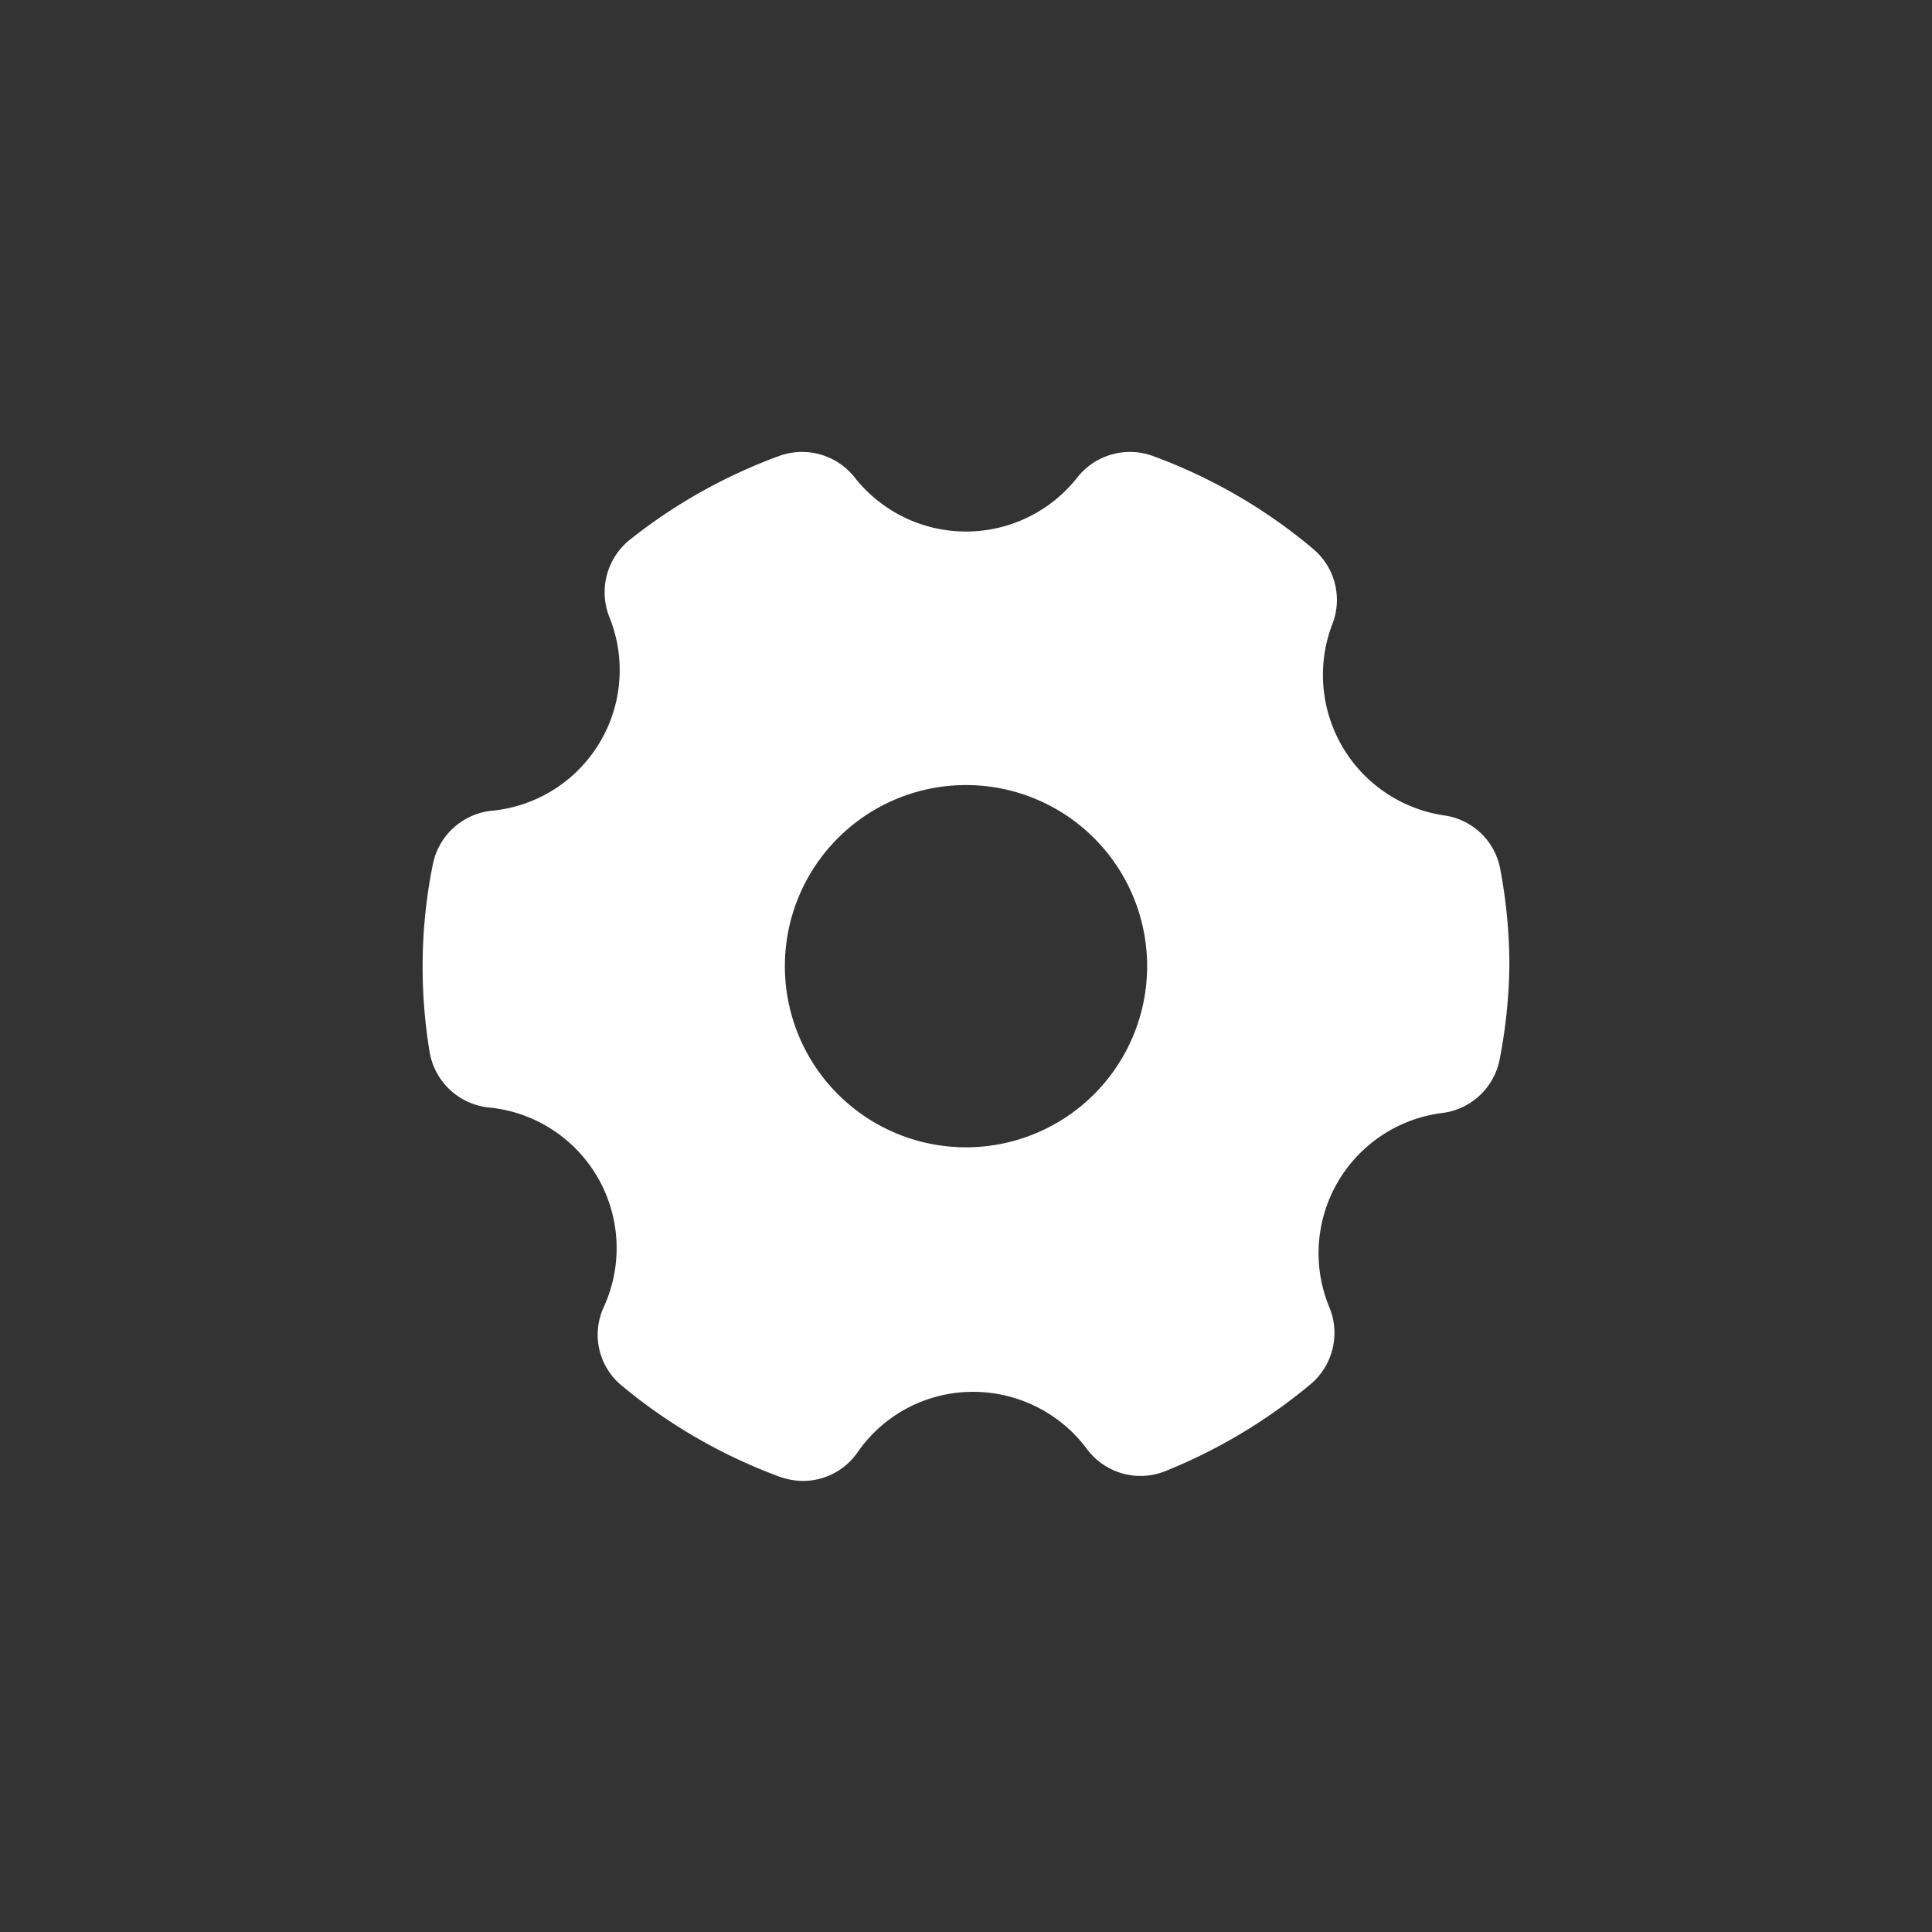 <?xml version="1.0" encoding="UTF-8"?>
<svg xmlns="http://www.w3.org/2000/svg" xmlns:xlink="http://www.w3.org/1999/xlink" version="1.1" width="512" height="512" x="0" y="0" viewBox="0 0 32 32" style="enable-background:new 0 0 512 512" xml:space="preserve">
  <rect x="0" y="0" width="32" height="32" fill="#333333" stroke="none"/>
  <g transform="matrix(0.6,0,0,0.6,6.4,6.403)">
    <path d="M29.21 11.84a3.92 3.92 0 0 1-3.09-5.3 1.84 1.84 0 0 0-.55-2.07 14.75 14.75 0 0 0-4.4-2.55 1.85 1.85 0 0 0-2.09.58 3.91 3.91 0 0 1-6.16 0 1.85 1.85 0 0 0-2.09-.58 14.82 14.82 0 0 0-4.1 2.3 1.86 1.86 0 0 0-.58 2.13 3.9 3.9 0 0 1-3.25 5.36 1.85 1.85 0 0 0-1.62 1.49A14.14 14.14 0 0 0 1 16a14.32 14.32 0 0 0 .19 2.35 1.85 1.85 0 0 0 1.63 1.55A3.9 3.9 0 0 1 6 25.41a1.82 1.82 0 0 0 .51 2.18 14.86 14.86 0 0 0 4.36 2.51 2 2 0 0 0 .63.11 1.84 1.84 0 0 0 1.5-.78 3.87 3.87 0 0 1 3.2-1.68 3.92 3.92 0 0 1 3.14 1.58 1.84 1.84 0 0 0 2.16.61 15 15 0 0 0 4-2.39 1.85 1.85 0 0 0 .54-2.11 3.9 3.9 0 0 1 3.13-5.39 1.85 1.85 0 0 0 1.57-1.52A14.5 14.5 0 0 0 31 16a14.35 14.35 0 0 0-.25-2.67 1.83 1.83 0 0 0-1.54-1.49zM21 16a5 5 0 1 1-5-5 5 5 0 0 1 5 5z" data-name="Layer 2" fill="#ffffff" opacity="1" data-original="#000000"></path>
  </g>
</svg>
